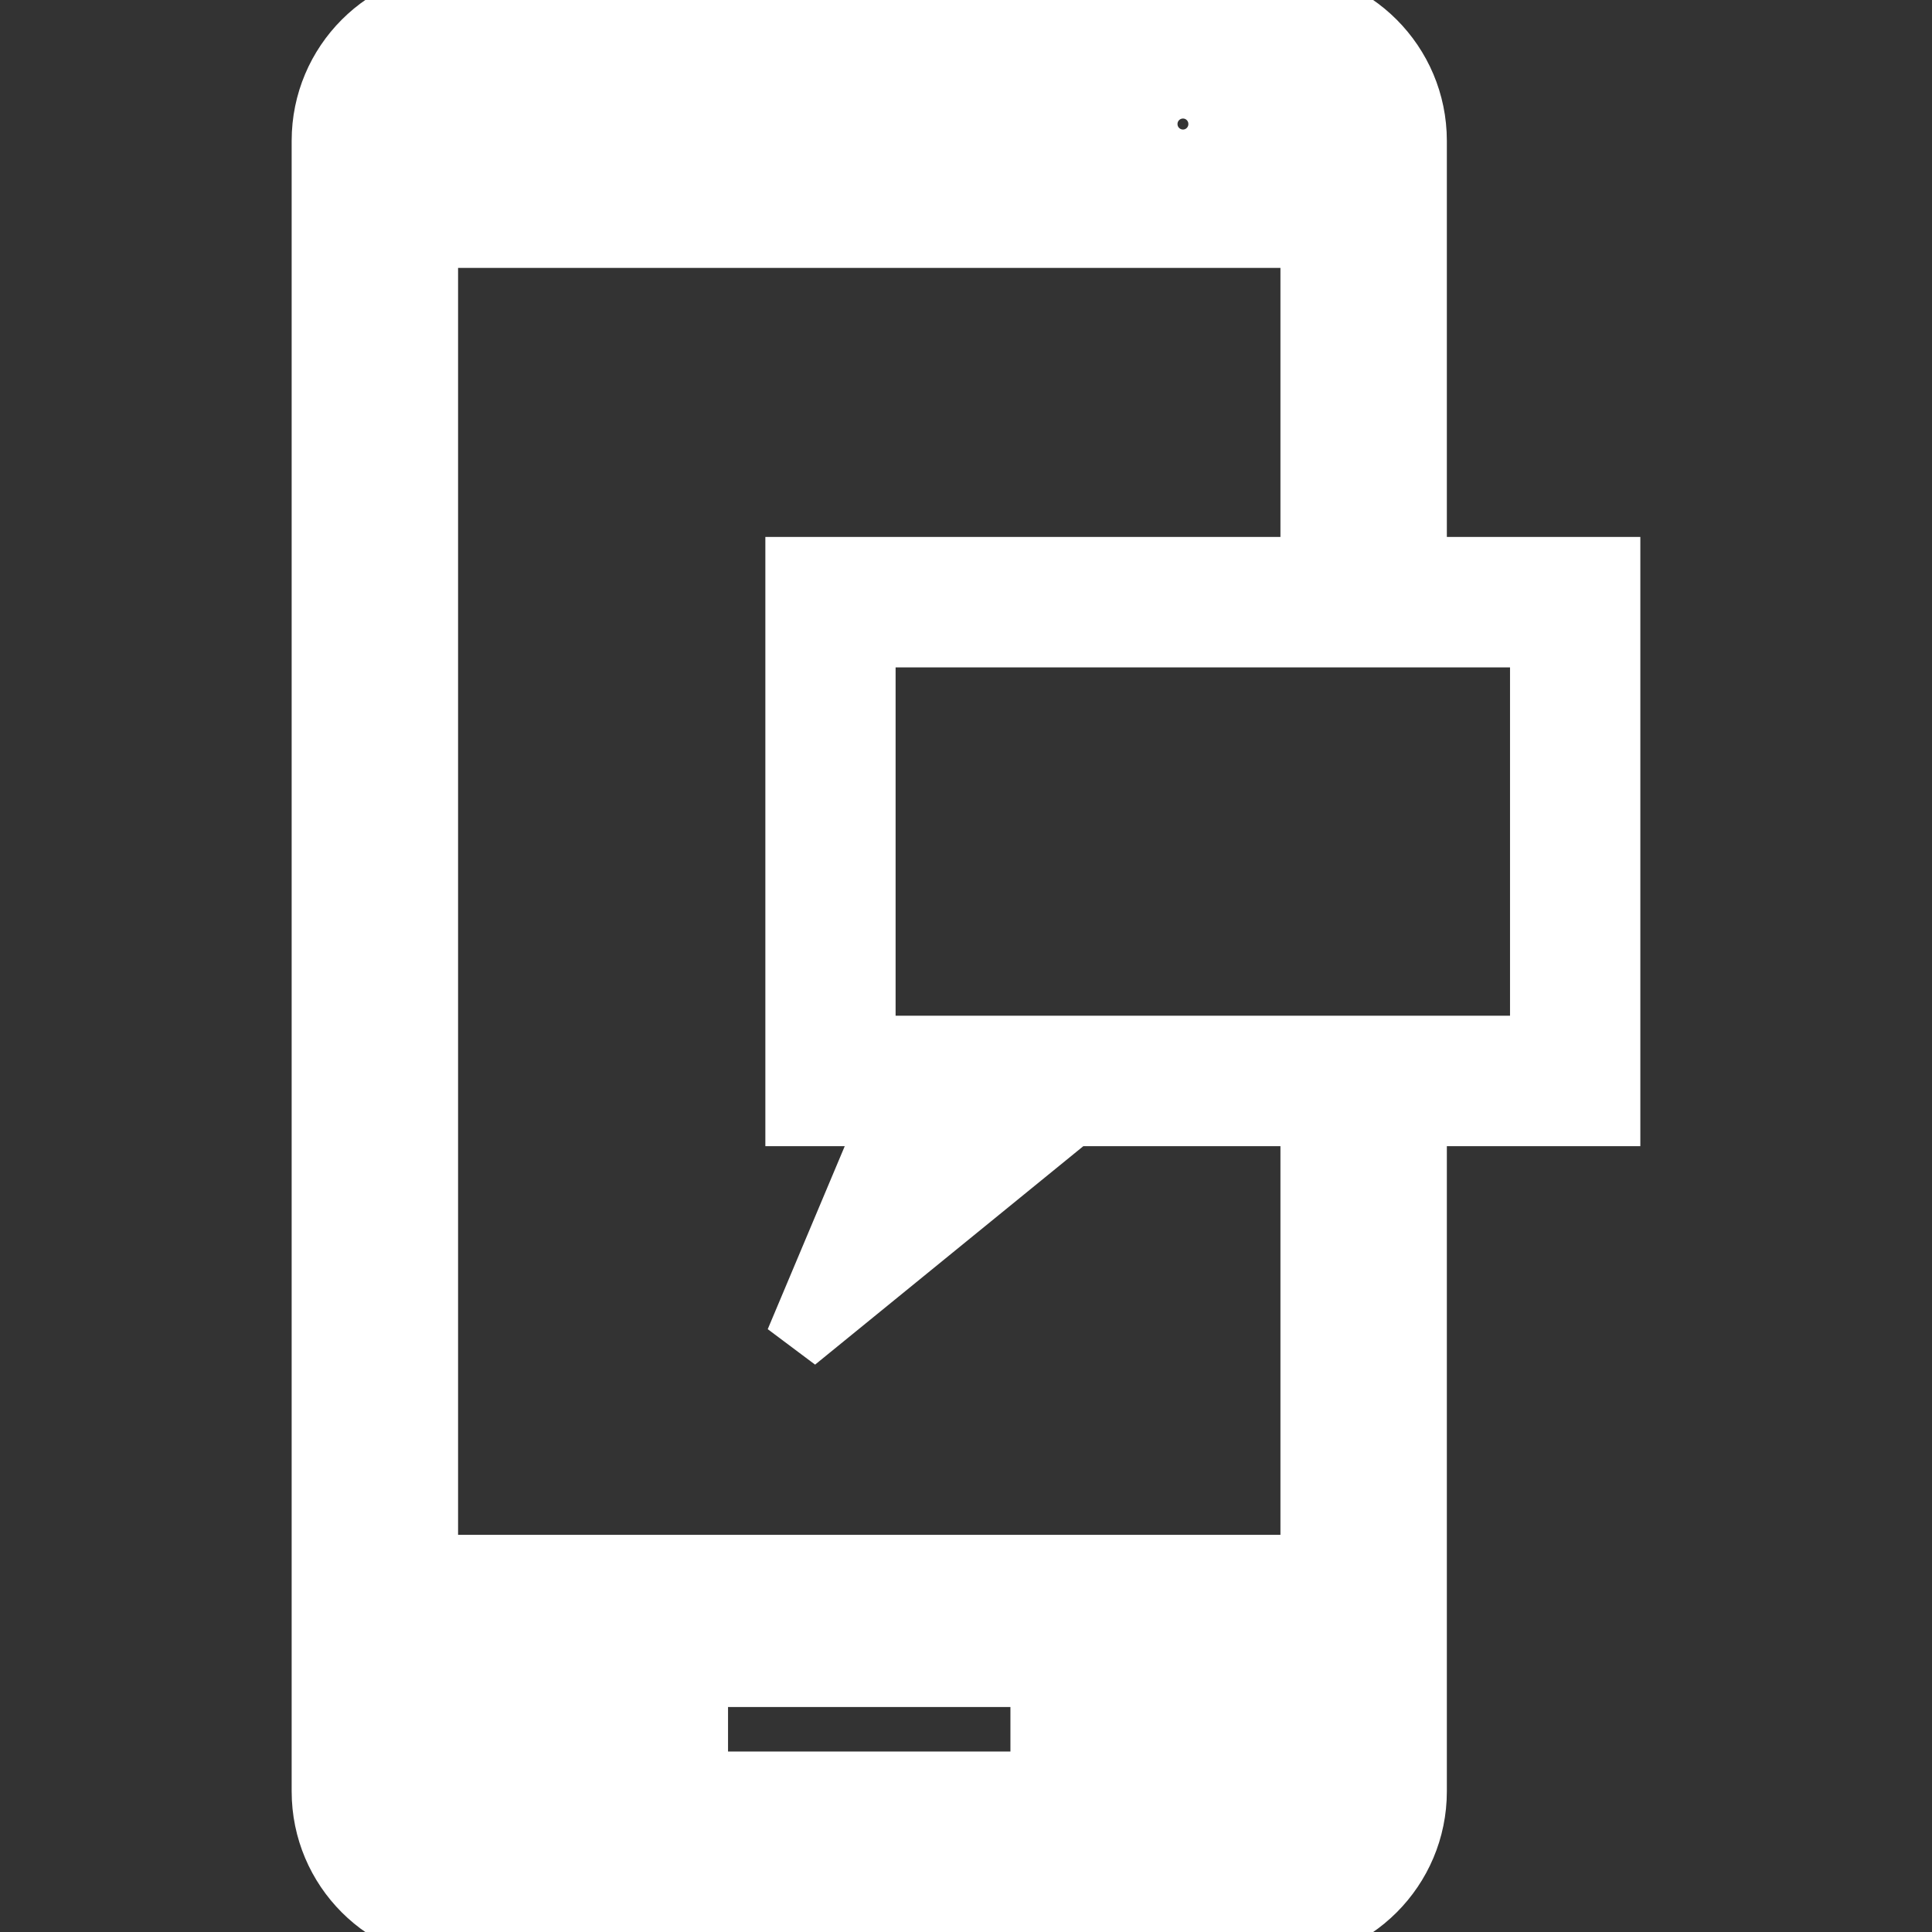 <!DOCTYPE svg PUBLIC "-//W3C//DTD SVG 1.1//EN" "http://www.w3.org/Graphics/SVG/1.1/DTD/svg11.dtd">
<!-- Uploaded to: SVG Repo, www.svgrepo.com, Transformed by: SVG Repo Mixer Tools -->
<svg fill="#ffffff" height="100px" width="100px" version="1.1" id="Capa_1" xmlns="http://www.w3.org/2000/svg" xmlns:xlink="http://www.w3.org/1999/xlink" viewBox="0 0 31.683 31.683" xml:space="preserve" stroke="#ffffff">
<rect x="0" y="0" width="31.683" height="31.683" fill="#333333" stroke="none"/>
<g id="SVGRepo_bgCarrier" stroke-width="0"/>
<g id="SVGRepo_tracerCarrier" stroke-linecap="round" stroke-linejoin="round"/>
<g id="SVGRepo_iconCarrier"> <g> <path d="M21.498,25.67H7.012V3.893h14.486v4.691h1.729V2.308C23.226,1.034,22.193,0,20.922,0H7.59C6.314,0,5.283,1.034,5.283,2.308 v27.069c0,1.273,1.031,2.306,2.307,2.306h13.332c1.271,0,2.305-1.033,2.305-2.306V19.212h-1.729V25.67z M19.4,1.444 c0.326,0,0.588,0.264,0.588,0.59s-0.262,0.59-0.588,0.59s-0.59-0.264-0.59-0.59S19.074,1.444,19.4,1.444z M11.164,1.667h6.182 v0.676h-6.182V1.667z M17.07,29.223h-5.631v-1.73h5.631C17.07,27.493,17.07,29.223,17.07,29.223z"/> <path d="M13.051,9.305v8.991h1.555l-1.555,3.695l4.537-3.695H26.4V9.305H13.051z M25.263,17.157h-7.676h-0.406l-0.312,0.256 l-0.994,0.81l0.449-1.066h-1.719h-0.418v-6.712h11.076V17.157z"/> <g> </g> <g> </g> <g> </g> <g> </g> <g> </g> <g> </g> <g> </g> <g> </g> <g> </g> <g> </g> <g> </g> <g> </g> <g> </g> <g> </g> <g> </g> </g> </g>
</svg>